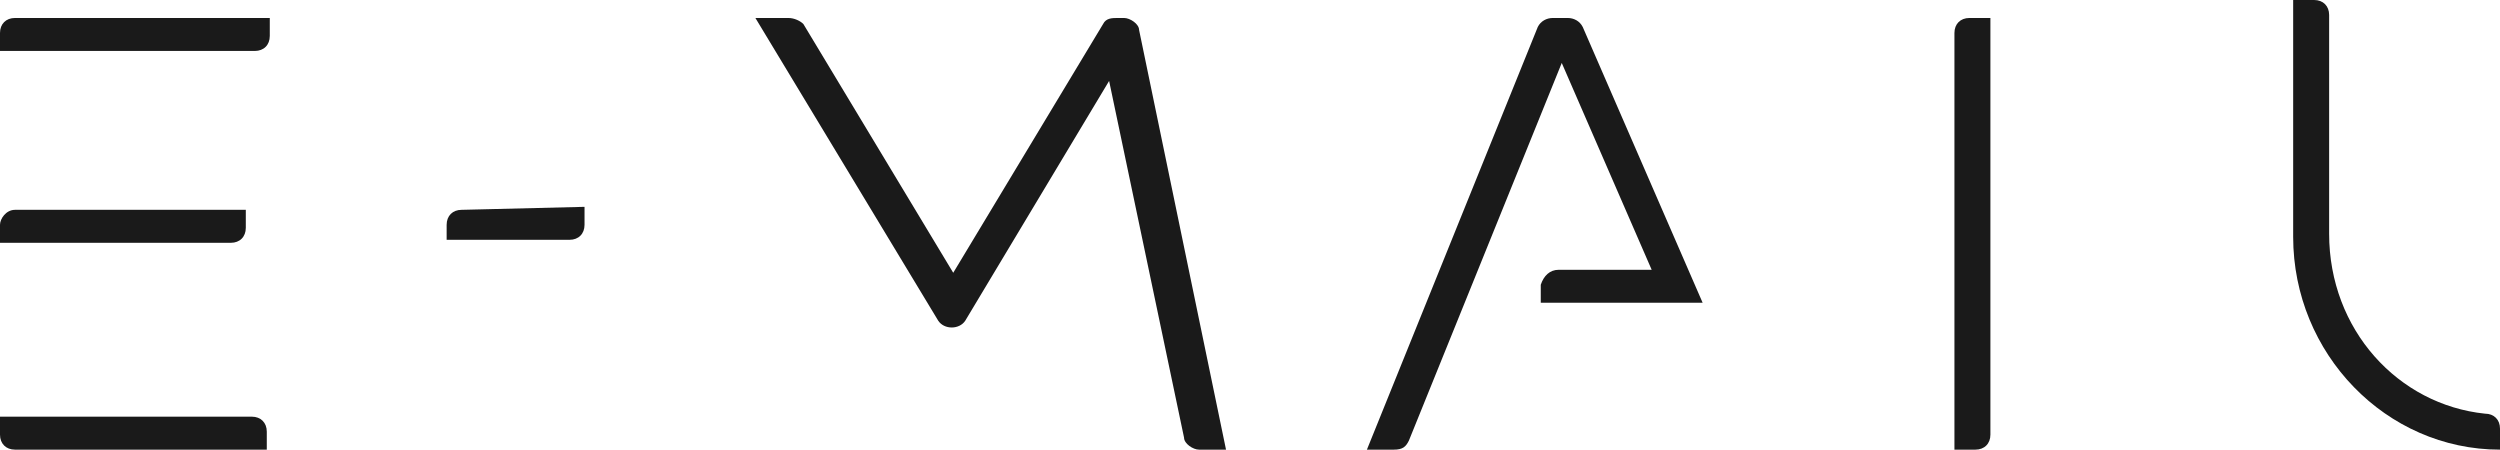 <?xml version="1.0" encoding="utf-8"?>
<!-- Generator: Adobe Illustrator 27.9.6, SVG Export Plug-In . SVG Version: 9.03 Build 54986)  -->
<svg version="1.1" id="レイヤー_1" xmlns="http://www.w3.org/2000/svg" xmlns:xlink="http://www.w3.org/1999/xlink" x="0px"
	 y="0px" viewBox="0 0 83.4 15" style="enable-background:new 0 0 83.4 15;" xml:space="preserve">
<style type="text/css">
	.st0{fill:#1A1A1A;}
</style>
<g id="_レイヤー_2">
	<g id="design">
		<g>
			<path class="st0" d="M0,1.1c0-0.3,0.2-0.5,0.5-0.5H9v0.6c0,0.3-0.2,0.5-0.5,0.5H0V1.1z M8.2,7.6c0,0.3-0.2,0.5-0.5,0.5H0V7.5
				C0,7.3,0.2,7,0.5,7h7.7V7.6z M0,14.5v-0.6h8.4c0.3,0,0.5,0.2,0.5,0.5V15H0.5C0.2,15,0,14.8,0,14.5z"/>
			<path class="st0" d="M19.5,6.9v0.6C19.5,7.8,19.3,8,19,8h-4.1V7.5c0-0.3,0.2-0.5,0.5-0.5L19.5,6.9L19.5,6.9z"/>
			<path class="st0" d="M32.2,10.7c-0.2,0.3-0.7,0.3-0.9,0L25.2,0.6h1.1c0.2,0,0.4,0.1,0.5,0.2l5,8.3l5-8.3c0.1-0.2,0.3-0.2,0.5-0.2
				h0.2C37.7,0.6,38,0.8,38,1l2.9,14H40c-0.2,0-0.5-0.2-0.5-0.4L37,2.7L32.2,10.7L32.2,10.7z"/>
			<path class="st0" d="M46.5,15h-0.9l5.7-14.1c0.1-0.2,0.3-0.3,0.5-0.3h0.5c0.2,0,0.4,0.1,0.5,0.3l4,9.2h-5.4V9.5
				C51.5,9.2,51.7,9,52,9h3.1l-3-6.9L47,14.7C46.9,14.9,46.8,15,46.5,15z"/>
			<path class="st0" d="M66.4,0.6v13.9c0,0.3-0.2,0.5-0.5,0.5h-0.7V1.1c0-0.3,0.2-0.5,0.5-0.5H66.4z"/>
			<path class="st0" d="M82.9,13.8c0.3,0,0.5,0.2,0.5,0.5V15c-3.8,0-6.9-3.2-6.9-7.1V0h0.7c0.3,0,0.5,0.2,0.5,0.5v7.3
				C77.7,11,80,13.5,82.9,13.8L82.9,13.8z"/>
		</g>
	</g>
</g>
<g id="design_00000056421546983249137710000001954112012391621307_">
</g>
</svg>
